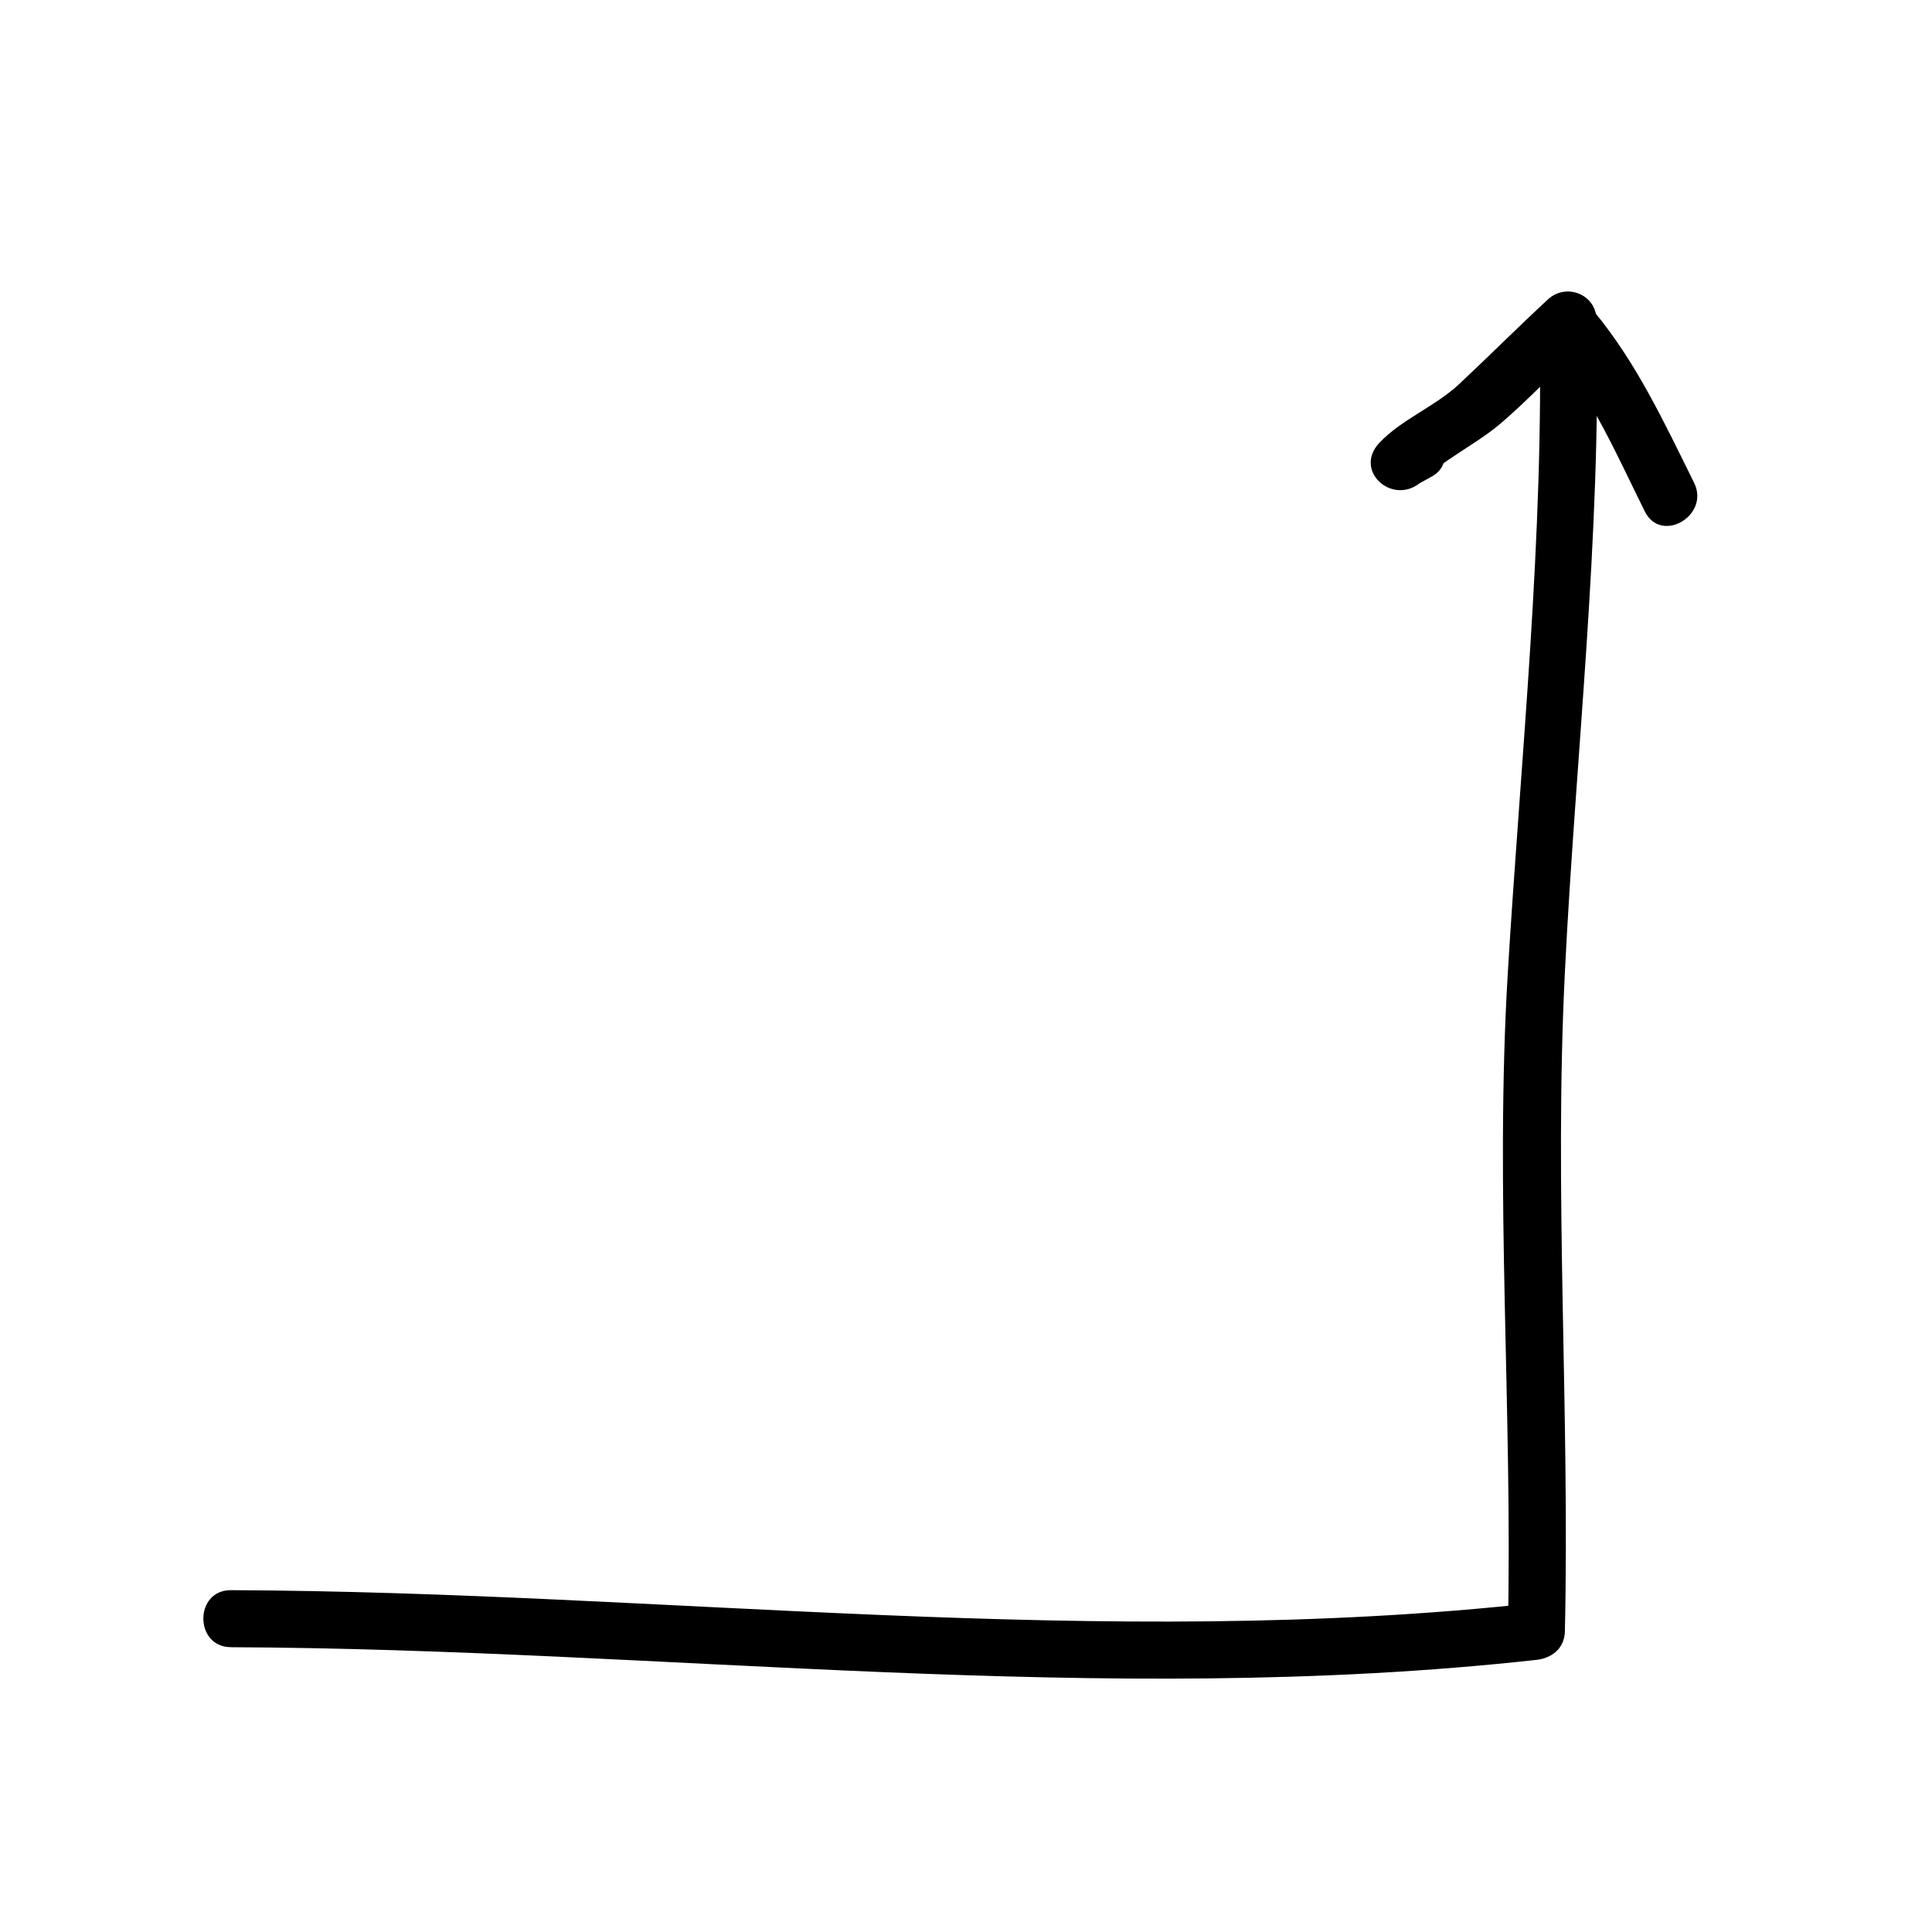 <?xml version="1.0" encoding="UTF-8"?>
<!-- Uploaded to: SVG Repo, www.svgrepo.com, Generator: SVG Repo Mixer Tools -->
<svg fill="#000000" width="800px" height="800px" version="1.1" viewBox="144 144 512 512" xmlns="http://www.w3.org/2000/svg">
 <g>
  <path d="m205.2 580.53c115.38 0.457 230.74 16.066 345.95 3.359 4.168-0.457 7.457-3.094 7.559-7.559 1.309-58.234-2.887-116.44 0-174.66 2.863-57.742 9.609-115.05 8.398-172.97-0.141-6.727-8.062-9.824-12.902-5.344-7.941 7.352-15.582 15.008-23.484 22.406-6.387 5.977-15.297 9.359-21.18 15.598-6.867 7.289 3.199 16.539 10.691 10.691 0.941-0.52 1.883-1.039 2.828-1.559 8.723-4.359 1.062-17.398-7.629-13.055-2.273 1.133-3.891 2.363-5.891 3.918 3.562 3.566 7.129 7.129 10.691 10.691 5.406-5.738 14.906-10.289 21.176-15.598 8.227-6.969 15.574-15.086 23.484-22.406-4.301-1.785-8.602-3.562-12.902-5.344 1.211 57.844-4.922 115.31-8.398 172.97-3.508 58.148 1.309 116.46 0 174.66l7.559-7.559c-115.21 12.707-230.57-2.902-345.95-3.359-9.75-0.039-9.75 15.074 0 15.113z"/>
  <path d="m555.88 237.4c10.293 12.469 16.867 27.766 24.012 42.133 4.332 8.73 17.371 1.066 13.047-7.629-7.789-15.68-15.148-31.605-26.371-45.195-6.211-7.519-16.84 3.238-10.688 10.691z"/>
 </g>
</svg>